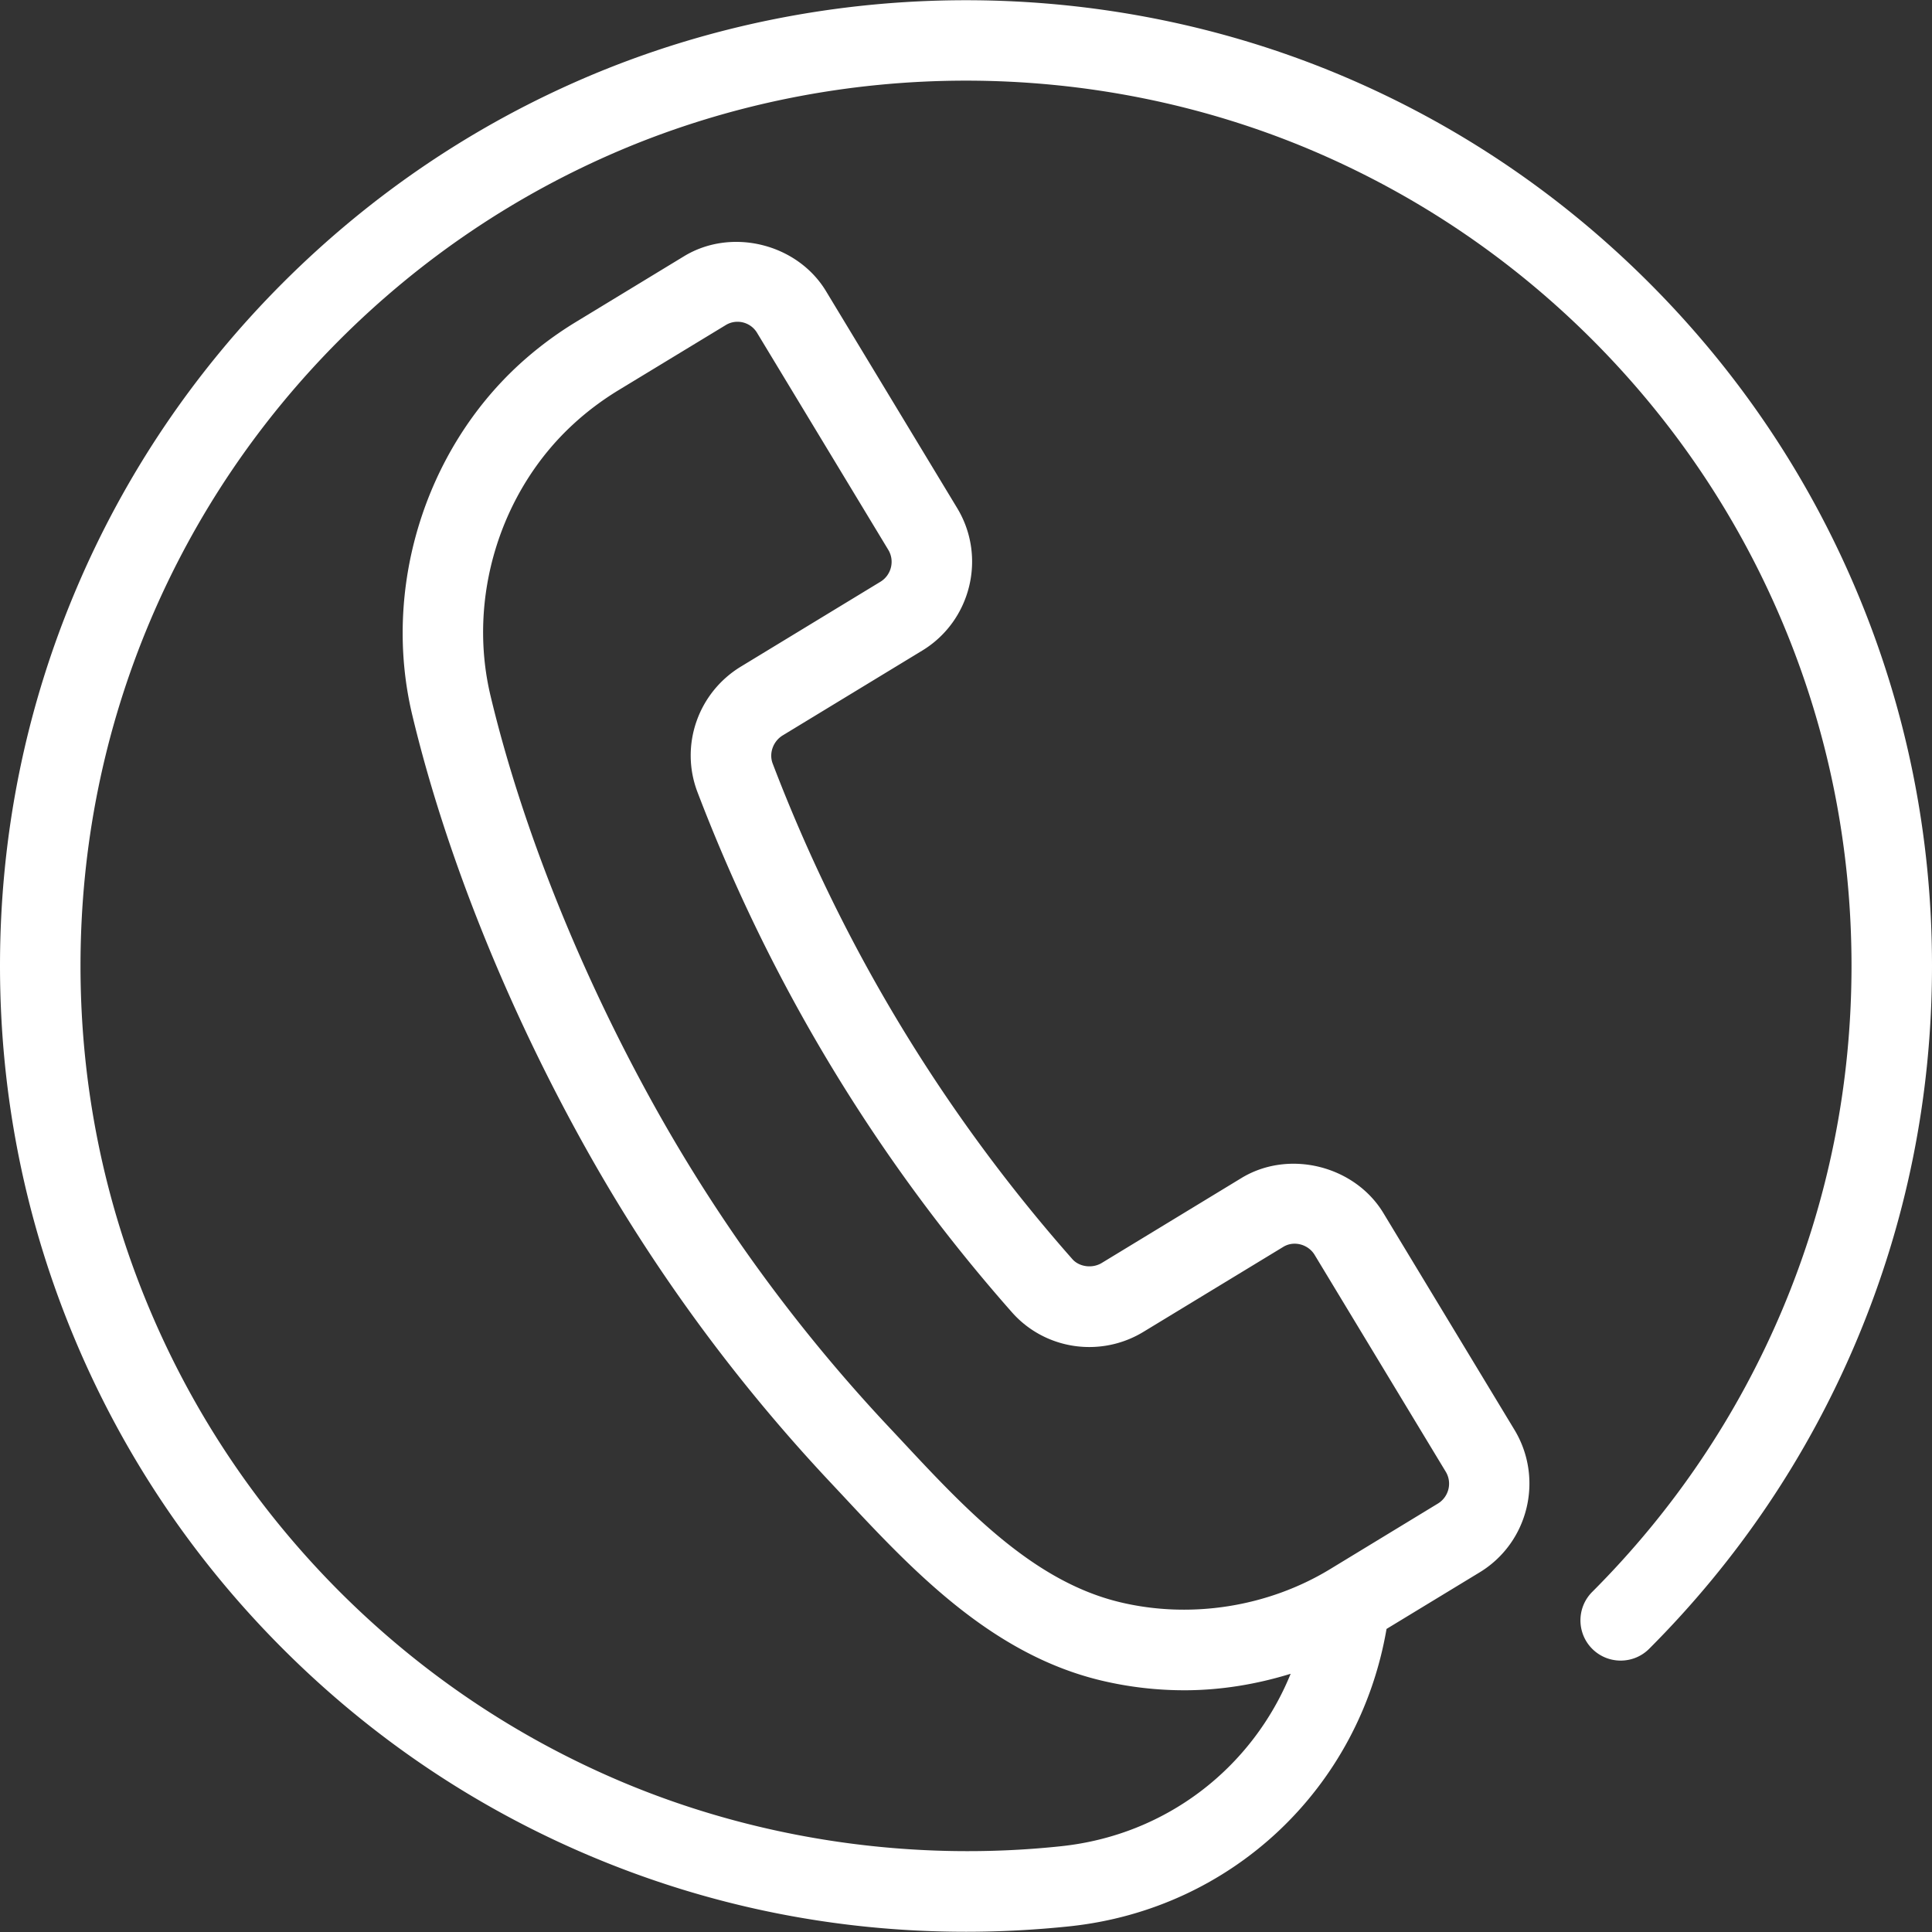 <svg xmlns="http://www.w3.org/2000/svg" version="1.1" xmlns:xlink="http://www.w3.org/1999/xlink" xmlns:svgjs="http://svgjs.com/svgjs" width="512" height="512" x="0" y="0" viewBox="0 0 512 512" style="enable-background:new 0 0 512 512" xml:space="preserve" class=""><rect x="0" y="0" width="512" height="512" fill="#333333" stroke="none"/><g><path d="M491.883 156.293c-12.885-30.485-31.36-57.856-54.869-81.365-23.531-23.531-50.901-41.984-81.387-54.869-63.168-26.667-136.085-26.667-199.275 0-30.464 12.885-57.835 31.36-81.365 54.869-23.509 23.509-41.984 50.88-54.869 81.365C6.763 187.867 0 221.381 0 255.941s6.763 68.075 20.117 99.648c12.885 30.485 31.339 57.856 54.848 81.365 23.531 23.531 50.901 41.984 81.387 54.869 31.595 13.355 65.131 20.117 99.648 20.117 9.109 0 18.347-.491 27.499-1.451 43.115-4.587 76.715-36.715 83.947-78.805l24.683-14.997c12.907-7.851 17.045-24.768 9.237-37.739l-34.752-57.472c-7.616-12.587-25.088-16.96-37.696-9.237l-36.949 22.464c-2.496 1.515-5.952 1.045-7.765-1.003-34.24-38.763-60.971-82.987-79.445-131.371-1.024-2.709.128-5.909 2.709-7.467l36.992-22.485c12.885-7.872 17.024-24.811 9.195-37.739l-34.752-57.472c-7.616-12.608-25.088-16.939-37.696-9.216l-28.672 17.429a96.928 96.928 0 0 0-14.997 11.264c-25.109 23.083-36.224 59.477-28.309 92.736 8.789 36.821 25.195 77.76 46.208 115.264a449.779 449.779 0 0 0 64.021 87.552l3.477 3.712c18.56 19.904 39.573 42.453 68.928 49.451a95.083 95.083 0 0 0 21.995 2.581c9.643 0 19.115-1.579 28.181-4.373-10.112 24.811-32.853 42.731-60.8 45.696-39.061 4.16-79.808-1.579-116.565-17.109-27.925-11.819-53.035-28.736-74.603-50.283-21.547-21.568-38.485-46.677-50.283-74.581-12.245-28.928-18.453-59.669-18.453-91.349s6.208-62.421 18.432-91.349c11.819-27.925 28.736-53.013 50.283-74.581 21.589-21.568 46.699-38.485 74.603-50.304 57.92-24.448 124.779-24.448 182.677 0 27.925 11.819 53.035 28.736 74.603 50.283 21.547 21.568 38.485 46.677 50.283 74.581 12.245 28.949 18.453 59.691 18.453 91.371s-6.208 62.421-18.432 91.349c-11.819 27.925-28.736 53.013-50.283 74.581-4.16 4.16-4.16 10.923 0 15.083s10.923 4.16 15.083 0c23.509-23.531 41.963-50.901 54.848-81.365C505.237 324.016 512 290.501 512 255.941s-6.763-68.074-20.117-99.648zm-195.051 268.31c-23.104-5.525-41.003-24.683-58.283-43.243l-3.52-3.755a428.972 428.972 0 0 1-60.971-83.371c-20.075-35.861-35.712-74.859-44.053-109.803-6.187-25.835 2.432-54.144 21.973-72.064 3.563-3.285 7.488-6.229 11.648-8.789l28.672-17.408a5.881 5.881 0 0 1 3.136-.896 6.04 6.04 0 0 1 5.205 2.944l34.752 57.472c1.771 2.901.832 6.699-2.048 8.469l-36.949 22.464c-11.413 6.912-16.277 20.907-11.563 33.28 19.392 50.816 47.445 97.216 83.392 137.92 5.141 5.803 12.587 9.152 20.437 9.152a27.565 27.565 0 0 0 14.379-4.032l36.971-22.464c2.816-1.792 6.656-.747 8.363 2.048L383.125 390c1.771 2.901.832 6.677-2.048 8.448l-28.651 17.429c-16.447 9.984-36.906 13.206-55.594 8.726z" fill="#FFFFFF" data-original="#000000" opacity="1"></path></g></svg>